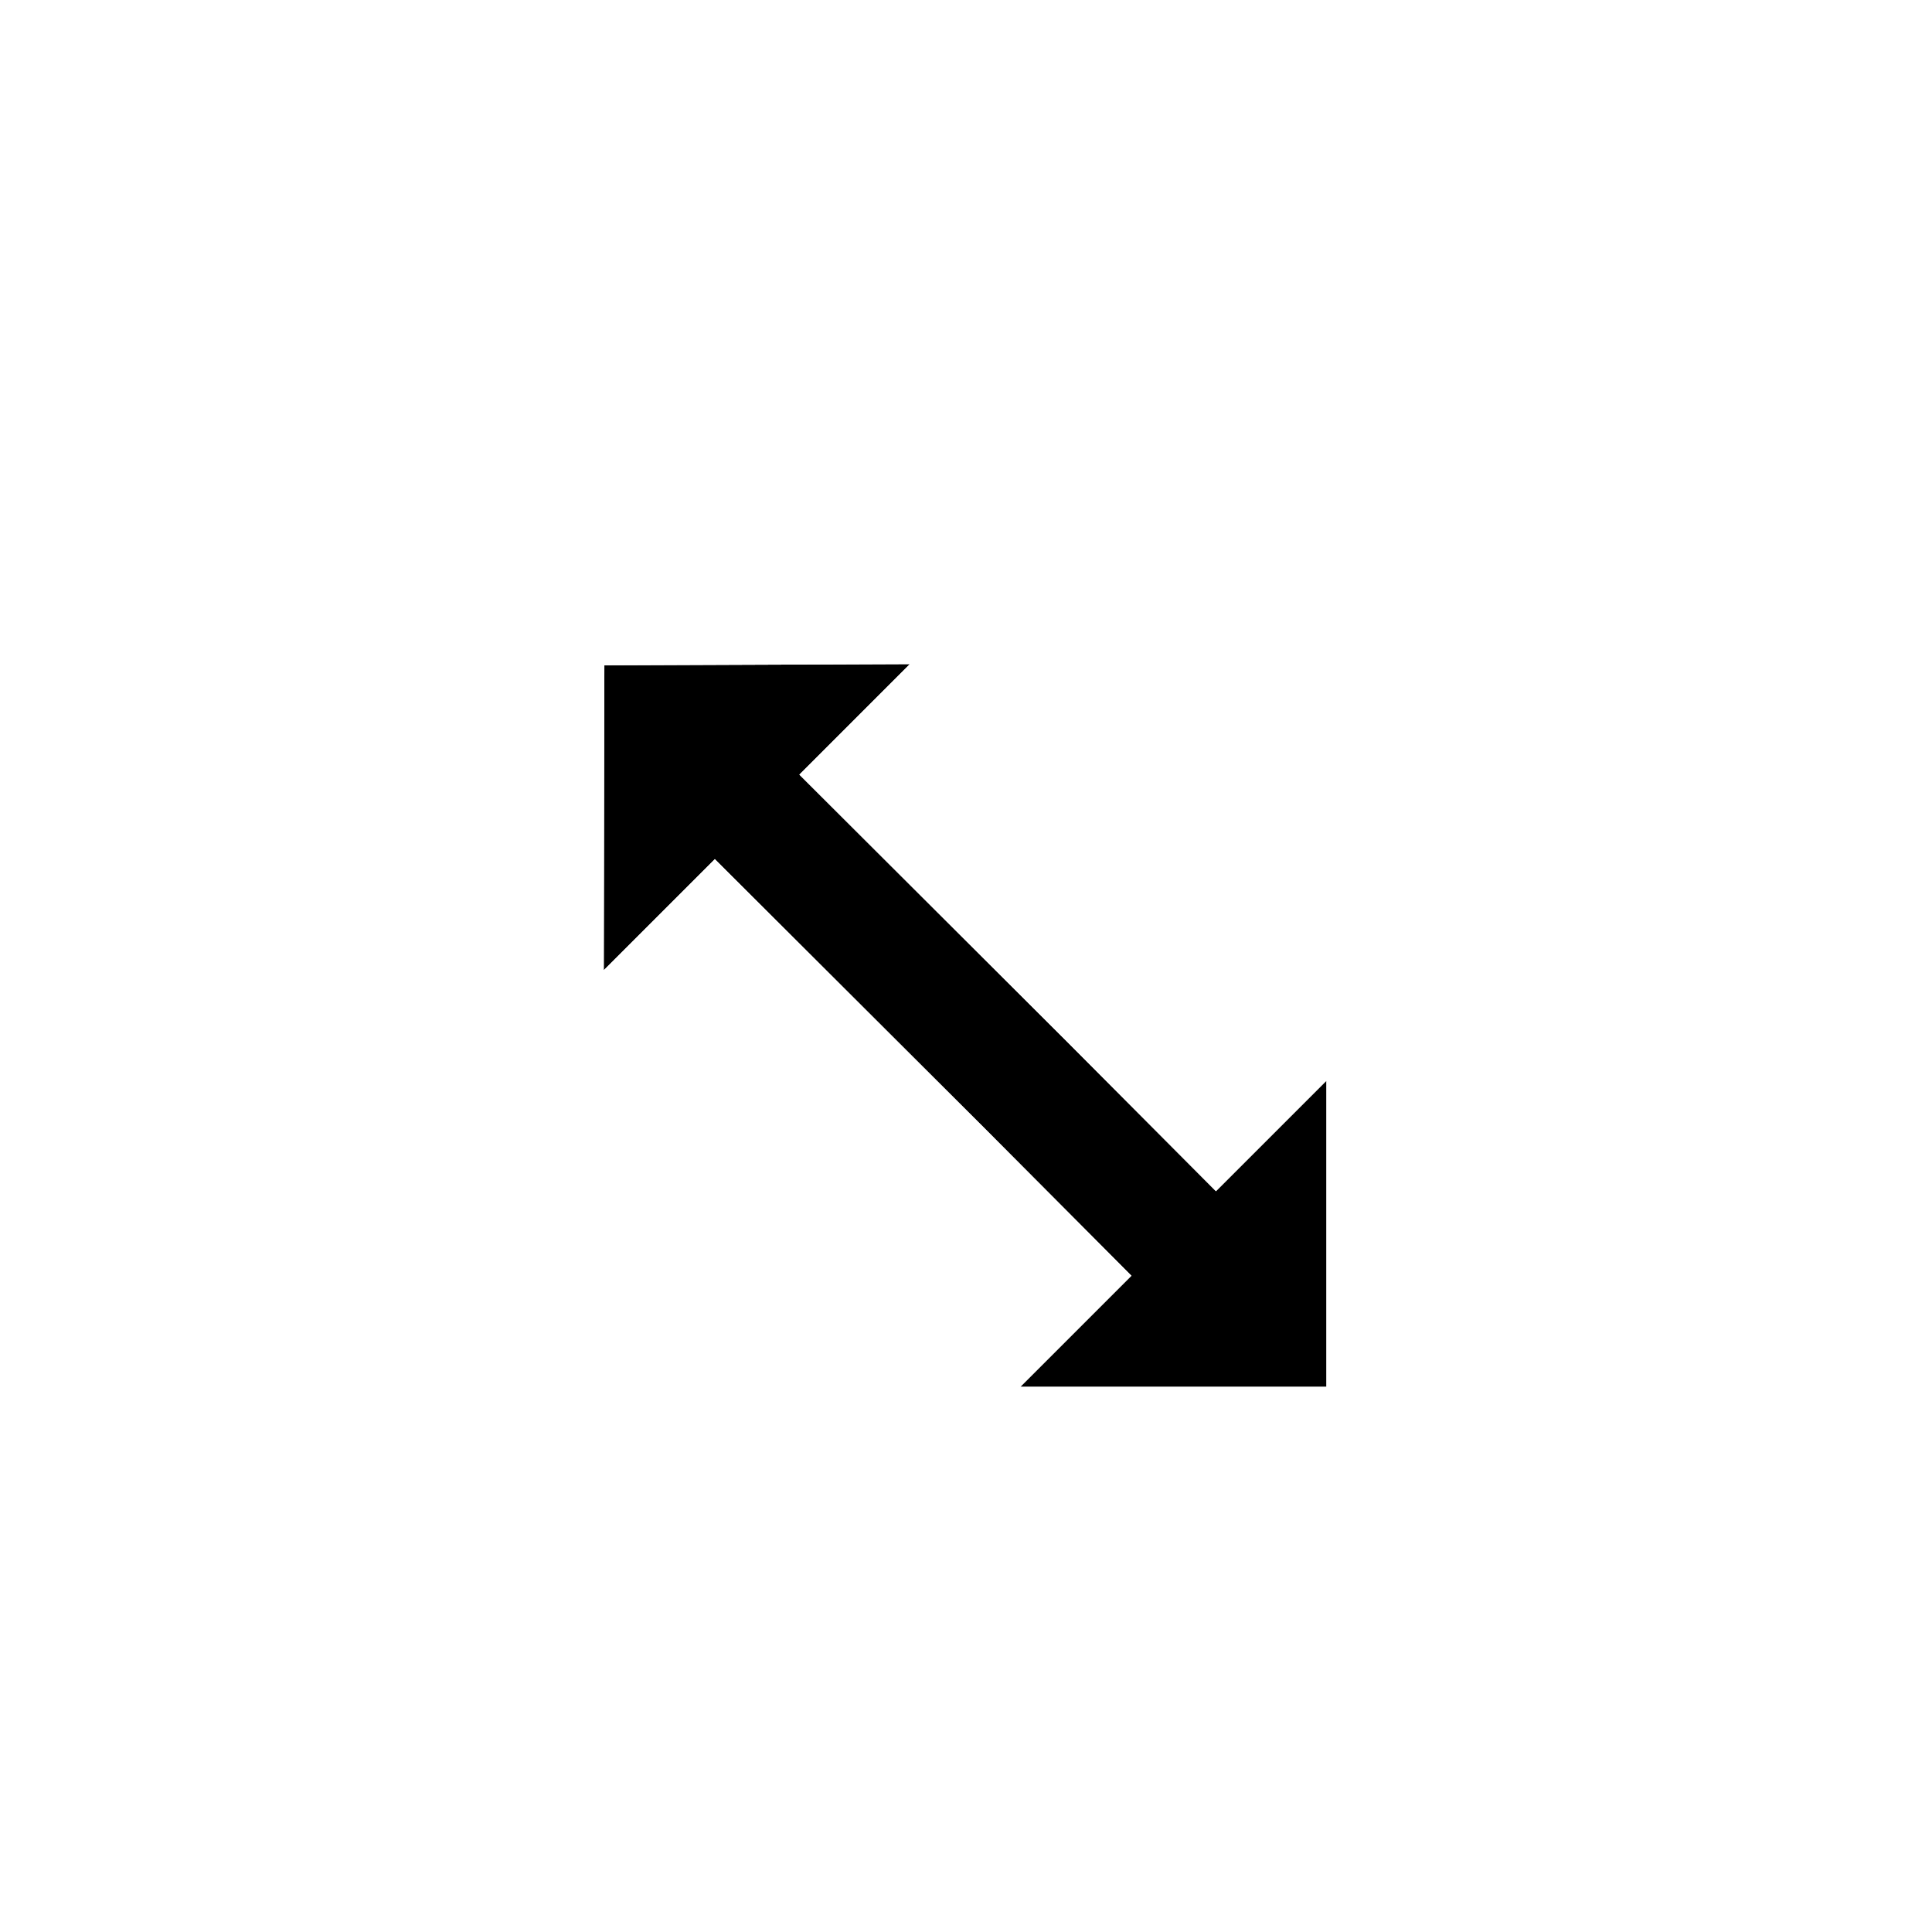 <svg xmlns="http://www.w3.org/2000/svg" width="32" height="32" viewBox="0 0 64 64" fill="none">
<g filter="url(#filter0_d_6847_84689)">
<path d="M35.34 32.5L26.48 23.66L30.14 20L20.02 20.04L20 30.14L23.68 26.46L32.54 35.3L37.48 40.26L33.8 43.94H43.94V33.8L40.28 37.46L35.34 32.5Z" fill="black"/>
<path d="M36.046 31.793L36.048 31.795L40.281 36.045L43.233 33.093L44.94 31.386V33.8V43.94V44.94H43.94H33.8H31.386L33.093 43.233L36.067 40.259L31.834 36.008L31.831 36.006L23.681 27.874L20.707 30.848L18.995 32.559L19 30.139L19.02 20.038L19.022 19.044L20.016 19.04L30.136 19L32.564 18.991L30.847 20.707L27.895 23.66L36.046 31.793Z" stroke="white" stroke-width="2"/>
</g>
<defs>
<filter id="filter0_d_6847_84689" x="13.991" y="15.981" width="35.95" height="35.959" filterUnits="userSpaceOnUse" color-interpolation-filters="sRGB">
<feFlood flood-opacity="0" result="BackgroundImageFix"/>
<feColorMatrix in="SourceAlpha" type="matrix" values="0 0 0 0 0 0 0 0 0 0 0 0 0 0 0 0 0 0 127 0" result="hardAlpha"/>
<feOffset dy="2"/>
<feGaussianBlur stdDeviation="2"/>
<feComposite in2="hardAlpha" operator="out"/>
<feColorMatrix type="matrix" values="0 0 0 0 0 0 0 0 0 0 0 0 0 0 0 0 0 0 0.3 0"/>
<feBlend mode="normal" in2="BackgroundImageFix" result="effect1_dropShadow_6847_84689"/>
<feBlend mode="normal" in="SourceGraphic" in2="effect1_dropShadow_6847_84689" result="shape"/>
</filter>
</defs>
</svg>